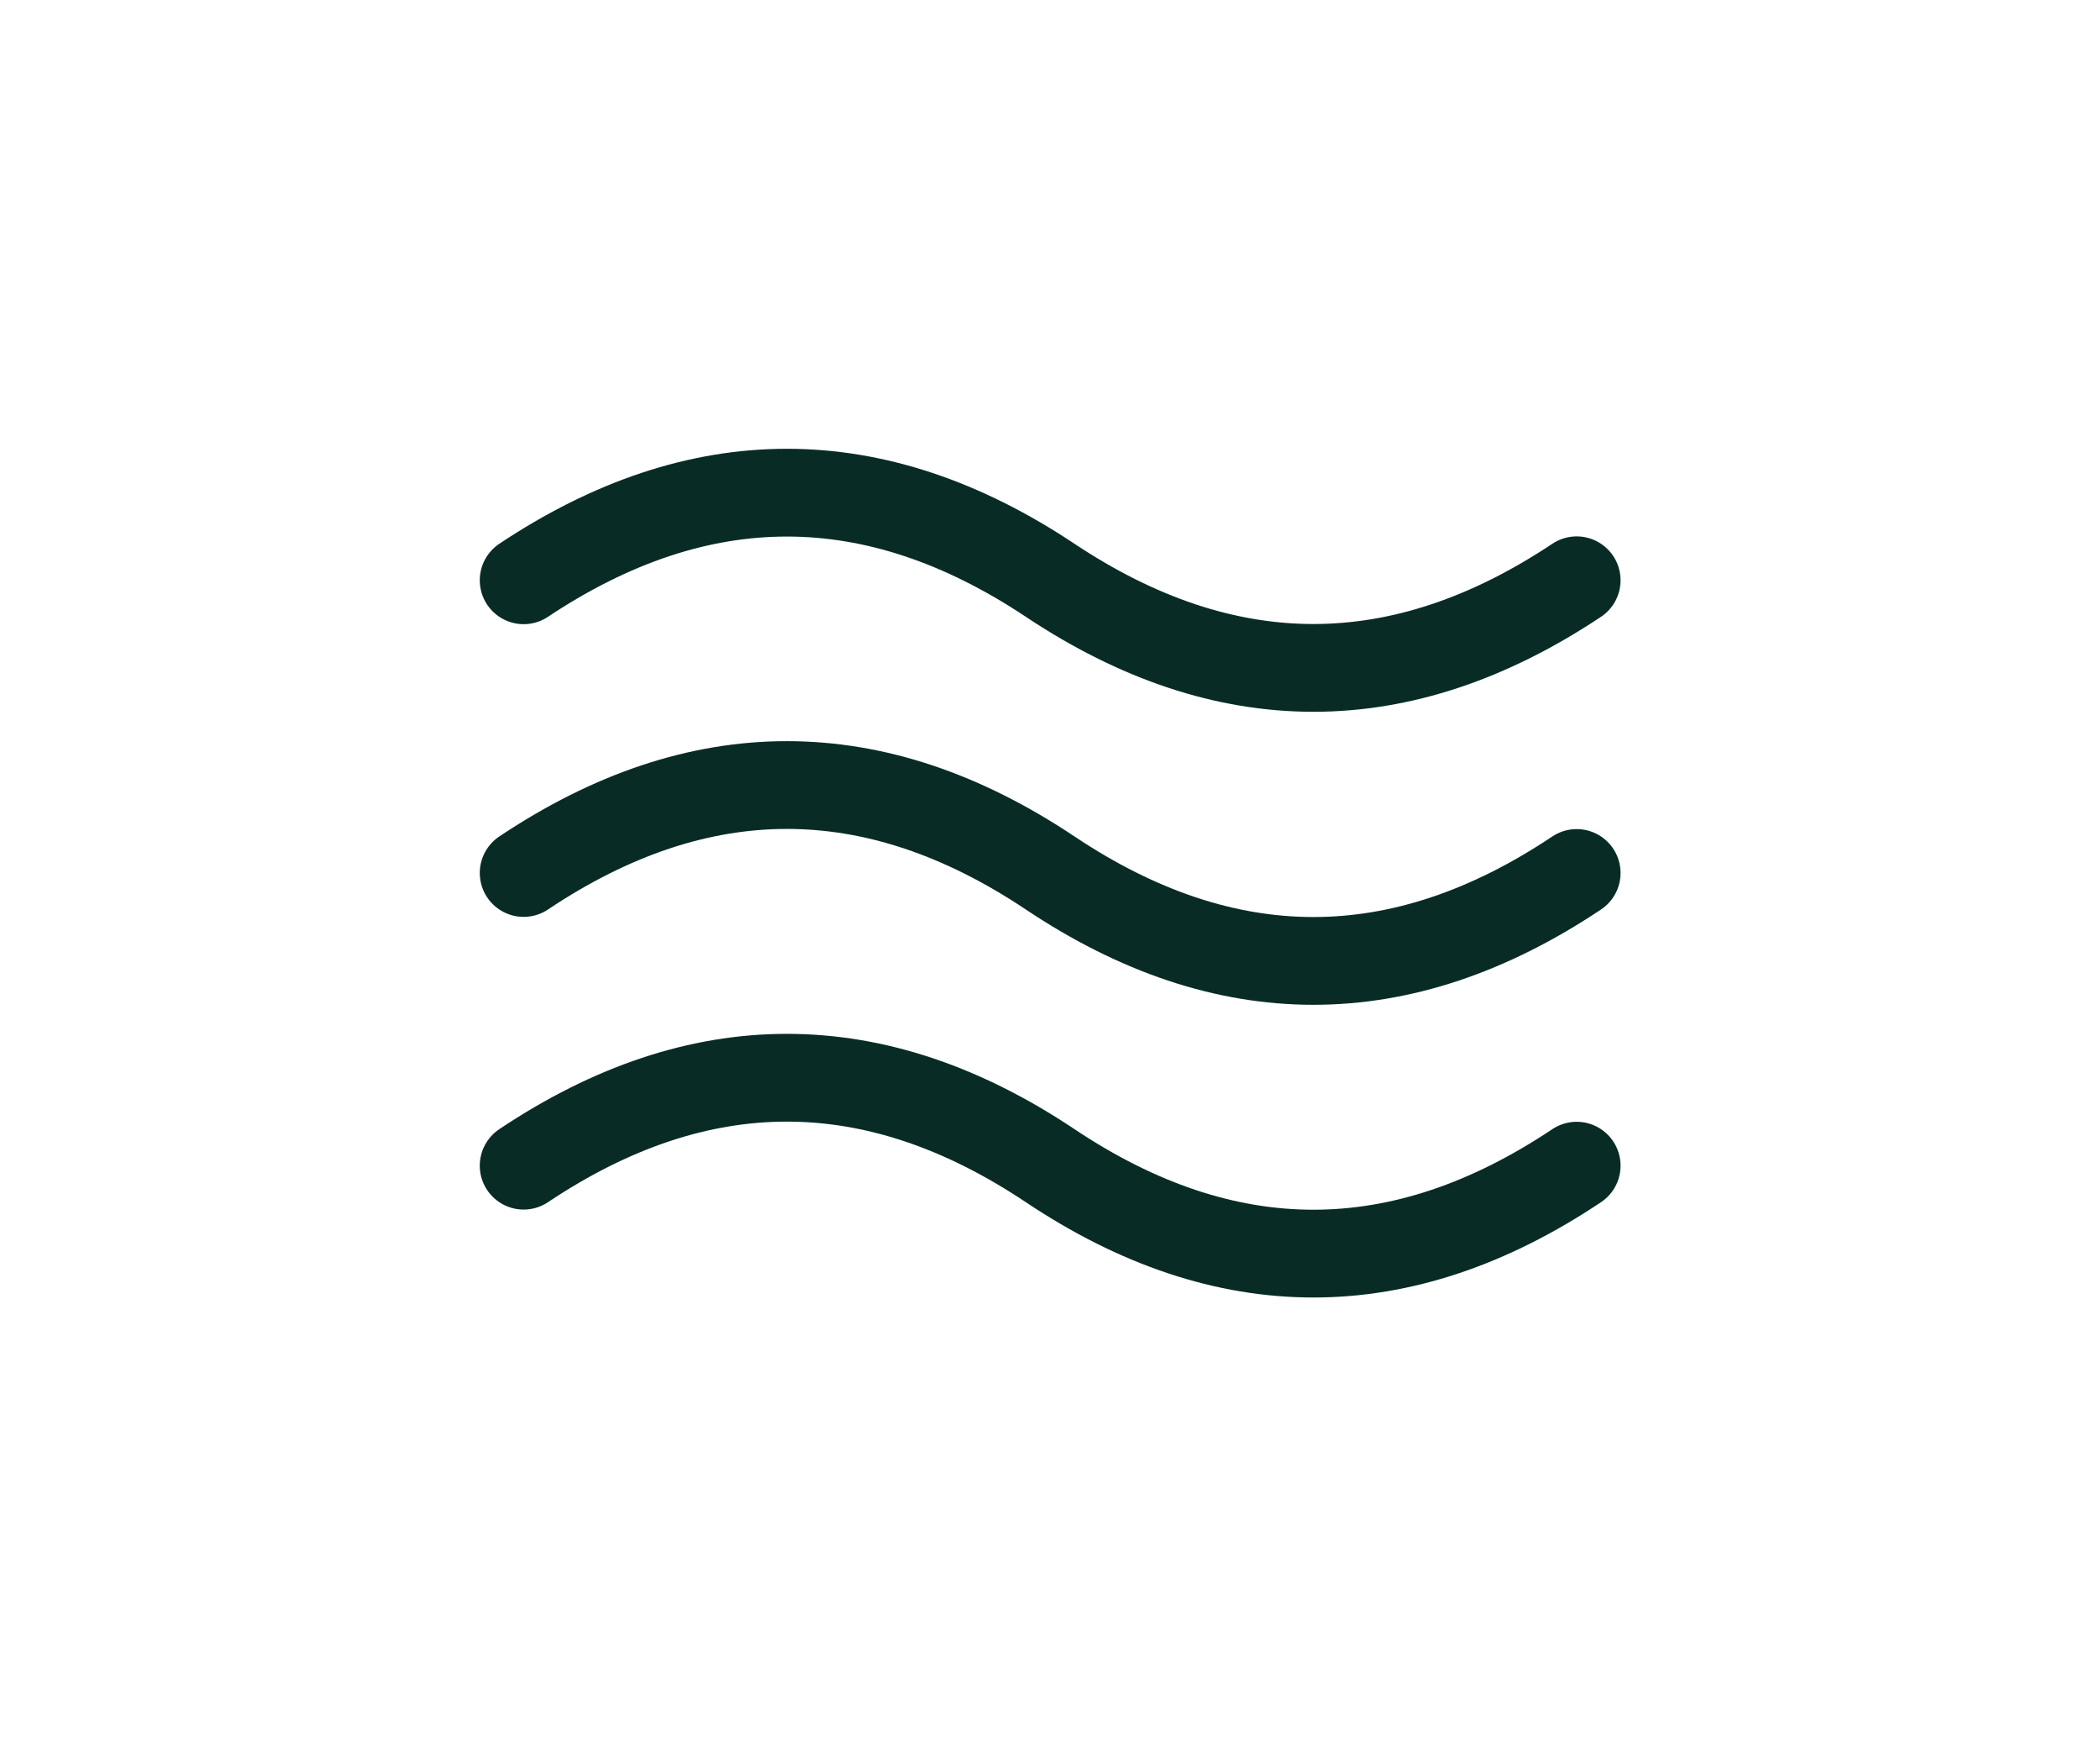 <svg id="Layer_1" data-name="Layer 1" xmlns="http://www.w3.org/2000/svg" viewBox="0 0 65.81 54.7"><defs><style>.cls-1,.cls-2{fill:none;}.cls-2{stroke:#082b26;stroke-linecap:round;stroke-linejoin:round;stroke-width:2.75px;}</style></defs><path class="cls-1" d="M10.91,5.35h44v44h-44Z"/><path class="cls-2" d="M16.41,18.18q8.25-5.49,16.5,0t16.5,0"/><path class="cls-2" d="M16.41,36.52q8.25-5.51,16.5,0t16.5,0"/><path class="cls-2" d="M16.41,27.35q8.25-5.51,16.5,0t16.5,0"/></svg>